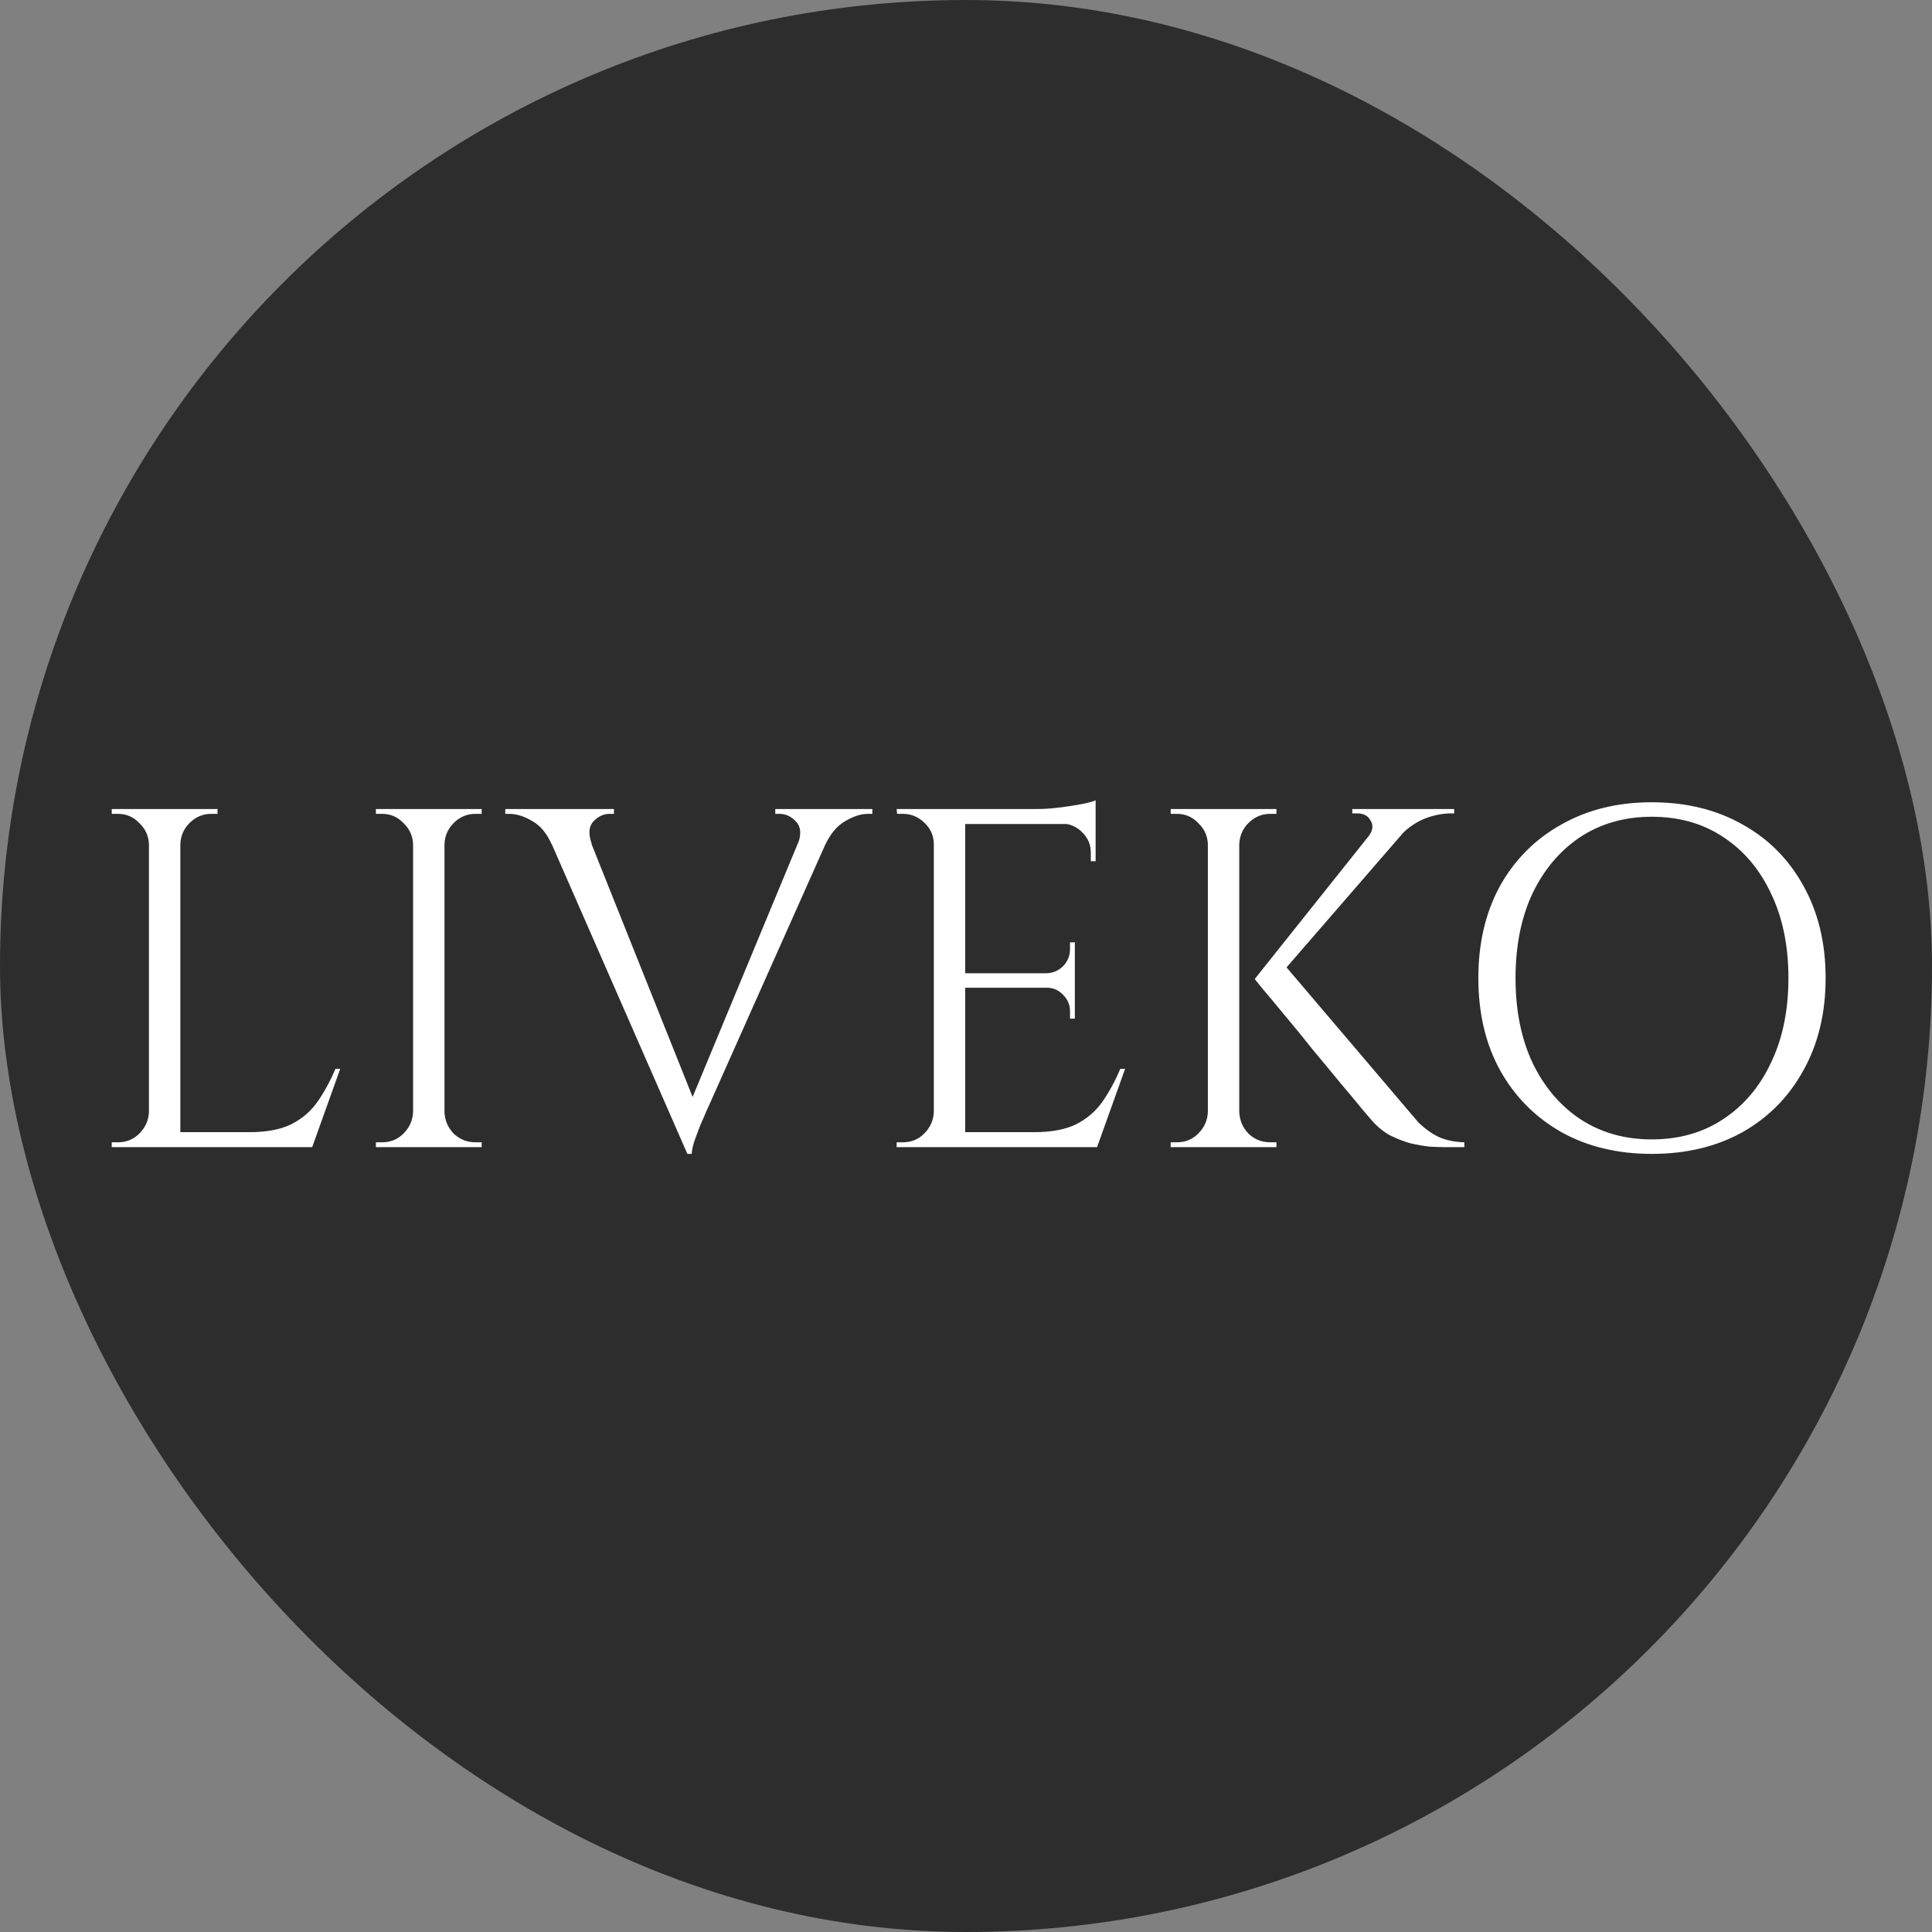 <?xml version="1.0" encoding="UTF-8"?> <svg xmlns="http://www.w3.org/2000/svg" width="32" height="32" viewBox="0 0 32 32" fill="none"><rect x="0" y="0" width="32" height="32" fill="#808080" stroke="none"/><rect width="32" height="32" rx="16" fill="#2D2D2D"></rect><path d="M2.987 13.4V19H2.467V13.4H2.987ZM5.147 18.752V19H2.963V18.752H5.147ZM5.635 17.704L5.171 19H3.843L4.131 18.752C4.414 18.752 4.643 18.709 4.819 18.624C5 18.533 5.147 18.408 5.259 18.248C5.371 18.088 5.47 17.907 5.555 17.704H5.635ZM2.491 18.416V19H1.851V18.92C1.851 18.92 1.867 18.92 1.899 18.92C1.936 18.92 1.955 18.92 1.955 18.92C2.094 18.92 2.211 18.872 2.307 18.776C2.408 18.675 2.462 18.555 2.467 18.416H2.491ZM2.491 13.984H2.467C2.462 13.845 2.408 13.728 2.307 13.632C2.211 13.531 2.094 13.48 1.955 13.48C1.955 13.48 1.936 13.48 1.899 13.48C1.867 13.48 1.851 13.48 1.851 13.48V13.4H2.491V13.984ZM2.963 13.984V13.4H3.603V13.48C3.598 13.48 3.579 13.48 3.547 13.48C3.515 13.48 3.499 13.48 3.499 13.48C3.36 13.48 3.24 13.531 3.139 13.632C3.043 13.728 2.992 13.845 2.987 13.984H2.963ZM7.362 13.4V19H6.842V13.4H7.362ZM6.866 18.416V19H6.226V18.92C6.226 18.92 6.242 18.92 6.274 18.92C6.311 18.92 6.33 18.92 6.33 18.92C6.469 18.92 6.586 18.872 6.682 18.776C6.783 18.675 6.837 18.555 6.842 18.416H6.866ZM6.866 13.984H6.842C6.837 13.845 6.783 13.728 6.682 13.632C6.586 13.531 6.469 13.48 6.33 13.48C6.33 13.48 6.311 13.48 6.274 13.48C6.242 13.48 6.226 13.48 6.226 13.48V13.4H6.866V13.984ZM7.338 18.416H7.362C7.367 18.555 7.418 18.675 7.514 18.776C7.615 18.872 7.735 18.92 7.874 18.92C7.874 18.92 7.89 18.92 7.922 18.92C7.954 18.92 7.973 18.92 7.978 18.92V19H7.338V18.416ZM7.338 13.984V13.4H7.978V13.48C7.973 13.48 7.954 13.48 7.922 13.48C7.89 13.48 7.874 13.48 7.874 13.48C7.735 13.48 7.615 13.531 7.514 13.632C7.418 13.728 7.367 13.845 7.362 13.984H7.338ZM11.385 19.112L8.905 13.448H9.585L11.545 18.352L11.385 19.112ZM11.385 19.112L11.313 18.552L13.441 13.424H13.921L11.753 18.288C11.753 18.288 11.737 18.323 11.705 18.392C11.679 18.456 11.644 18.536 11.601 18.632C11.564 18.728 11.529 18.821 11.497 18.912C11.471 19.003 11.457 19.069 11.457 19.112H11.385ZM13.217 13.976C13.276 13.816 13.265 13.693 13.185 13.608C13.105 13.523 13.015 13.48 12.913 13.48H12.841V13.4H14.449V13.48C14.449 13.48 14.436 13.48 14.409 13.48C14.388 13.48 14.377 13.48 14.377 13.48C14.26 13.48 14.135 13.52 14.001 13.6C13.868 13.675 13.759 13.803 13.673 13.984L13.217 13.976ZM9.801 13.976L9.137 13.984C9.057 13.803 8.951 13.675 8.817 13.6C8.684 13.52 8.556 13.48 8.433 13.48C8.433 13.48 8.423 13.48 8.401 13.48C8.38 13.48 8.369 13.48 8.369 13.48V13.4H10.169V13.48H10.097C9.996 13.48 9.905 13.523 9.825 13.608C9.751 13.693 9.743 13.816 9.801 13.976ZM15.987 13.4V19H15.467V13.4H15.987ZM18.147 18.752V19H15.963V18.752H18.147ZM17.803 16.12V16.36H15.963V16.12H17.803ZM18.147 13.4V13.648H15.963V13.4H18.147ZM18.635 17.704L18.171 19H16.843L17.131 18.752C17.414 18.752 17.643 18.709 17.819 18.624C18 18.533 18.147 18.408 18.259 18.248C18.371 18.088 18.47 17.907 18.555 17.704H18.635ZM17.803 16.344V16.872H17.723V16.752C17.723 16.645 17.686 16.555 17.611 16.48C17.536 16.4 17.446 16.36 17.339 16.36V16.344H17.803ZM17.803 15.608V16.136H17.339V16.12C17.446 16.115 17.536 16.075 17.611 16C17.686 15.92 17.723 15.827 17.723 15.72V15.608H17.803ZM18.147 13.624V14.264H18.067V14.12C18.067 13.992 18.022 13.883 17.931 13.792C17.84 13.696 17.728 13.645 17.595 13.64V13.624H18.147ZM18.147 13.256V13.488L17.171 13.4C17.288 13.4 17.411 13.392 17.539 13.376C17.672 13.36 17.795 13.341 17.907 13.32C18.019 13.299 18.099 13.277 18.147 13.256ZM15.491 18.416V19H14.851V18.92C14.851 18.92 14.867 18.92 14.899 18.92C14.936 18.92 14.955 18.92 14.955 18.92C15.094 18.92 15.211 18.872 15.307 18.776C15.408 18.675 15.462 18.555 15.467 18.416H15.491ZM15.491 13.984H15.467C15.467 13.845 15.416 13.728 15.315 13.632C15.214 13.531 15.094 13.48 14.955 13.48C14.955 13.48 14.939 13.48 14.907 13.48C14.875 13.48 14.859 13.48 14.859 13.48L14.851 13.4H15.491V13.984ZM21.222 15.92L23.494 18.592C23.606 18.699 23.718 18.779 23.83 18.832C23.948 18.885 24.089 18.915 24.254 18.92V19H23.91C23.857 19 23.779 18.997 23.678 18.992C23.582 18.981 23.476 18.963 23.358 18.936C23.246 18.904 23.131 18.859 23.014 18.8C22.902 18.736 22.801 18.651 22.71 18.544C22.71 18.544 22.662 18.488 22.566 18.376C22.476 18.264 22.355 18.12 22.206 17.944C22.062 17.768 21.907 17.581 21.742 17.384C21.582 17.181 21.427 16.992 21.278 16.816C21.134 16.64 21.014 16.496 20.918 16.384C20.828 16.272 20.782 16.216 20.782 16.216L21.222 15.92ZM23.534 13.456L21.142 16.216H20.782L22.982 13.456H23.534ZM24.086 13.4V13.472H24.054C23.878 13.472 23.713 13.507 23.558 13.576C23.409 13.645 23.281 13.741 23.174 13.864L22.67 13.848C22.739 13.757 22.75 13.672 22.702 13.592C22.66 13.512 22.585 13.472 22.478 13.472H22.398V13.4H24.054H24.086ZM20.526 13.4V19H20.006V13.4H20.526ZM20.03 18.416V19H19.39V18.92C19.39 18.92 19.406 18.92 19.438 18.92C19.476 18.92 19.494 18.92 19.494 18.92C19.633 18.92 19.75 18.872 19.846 18.776C19.948 18.675 20.001 18.555 20.006 18.416H20.03ZM20.03 13.984H20.006C20.001 13.845 19.948 13.728 19.846 13.632C19.75 13.531 19.633 13.48 19.494 13.48C19.494 13.48 19.476 13.48 19.438 13.48C19.406 13.48 19.39 13.48 19.39 13.48V13.4H20.03V13.984ZM20.502 18.416H20.526C20.532 18.555 20.582 18.675 20.678 18.776C20.779 18.872 20.899 18.92 21.038 18.92C21.038 18.92 21.054 18.92 21.086 18.92C21.118 18.92 21.137 18.92 21.142 18.92V19H20.502V18.416ZM20.502 13.984V13.4H21.142V13.48C21.137 13.48 21.118 13.48 21.086 13.48C21.054 13.48 21.038 13.48 21.038 13.48C20.899 13.48 20.779 13.531 20.678 13.632C20.582 13.728 20.532 13.845 20.526 13.984H20.502ZM27.358 13.288C27.928 13.288 28.43 13.411 28.862 13.656C29.294 13.896 29.63 14.235 29.87 14.672C30.115 15.109 30.238 15.619 30.238 16.2C30.238 16.781 30.115 17.291 29.87 17.728C29.63 18.165 29.294 18.507 28.862 18.752C28.43 18.992 27.928 19.112 27.358 19.112C26.792 19.112 26.294 18.992 25.862 18.752C25.43 18.507 25.091 18.165 24.846 17.728C24.606 17.291 24.486 16.781 24.486 16.2C24.486 15.619 24.606 15.109 24.846 14.672C25.091 14.235 25.43 13.896 25.862 13.656C26.294 13.411 26.792 13.288 27.358 13.288ZM27.358 18.872C27.811 18.872 28.206 18.76 28.542 18.536C28.883 18.312 29.147 18 29.334 17.6C29.526 17.2 29.622 16.733 29.622 16.2C29.622 15.667 29.526 15.2 29.334 14.8C29.147 14.4 28.883 14.088 28.542 13.864C28.206 13.64 27.811 13.528 27.358 13.528C26.91 13.528 26.515 13.64 26.174 13.864C25.838 14.088 25.574 14.4 25.382 14.8C25.195 15.2 25.102 15.667 25.102 16.2C25.102 16.733 25.195 17.2 25.382 17.6C25.574 18 25.838 18.312 26.174 18.536C26.515 18.76 26.91 18.872 27.358 18.872Z" fill="white"></path></svg> 